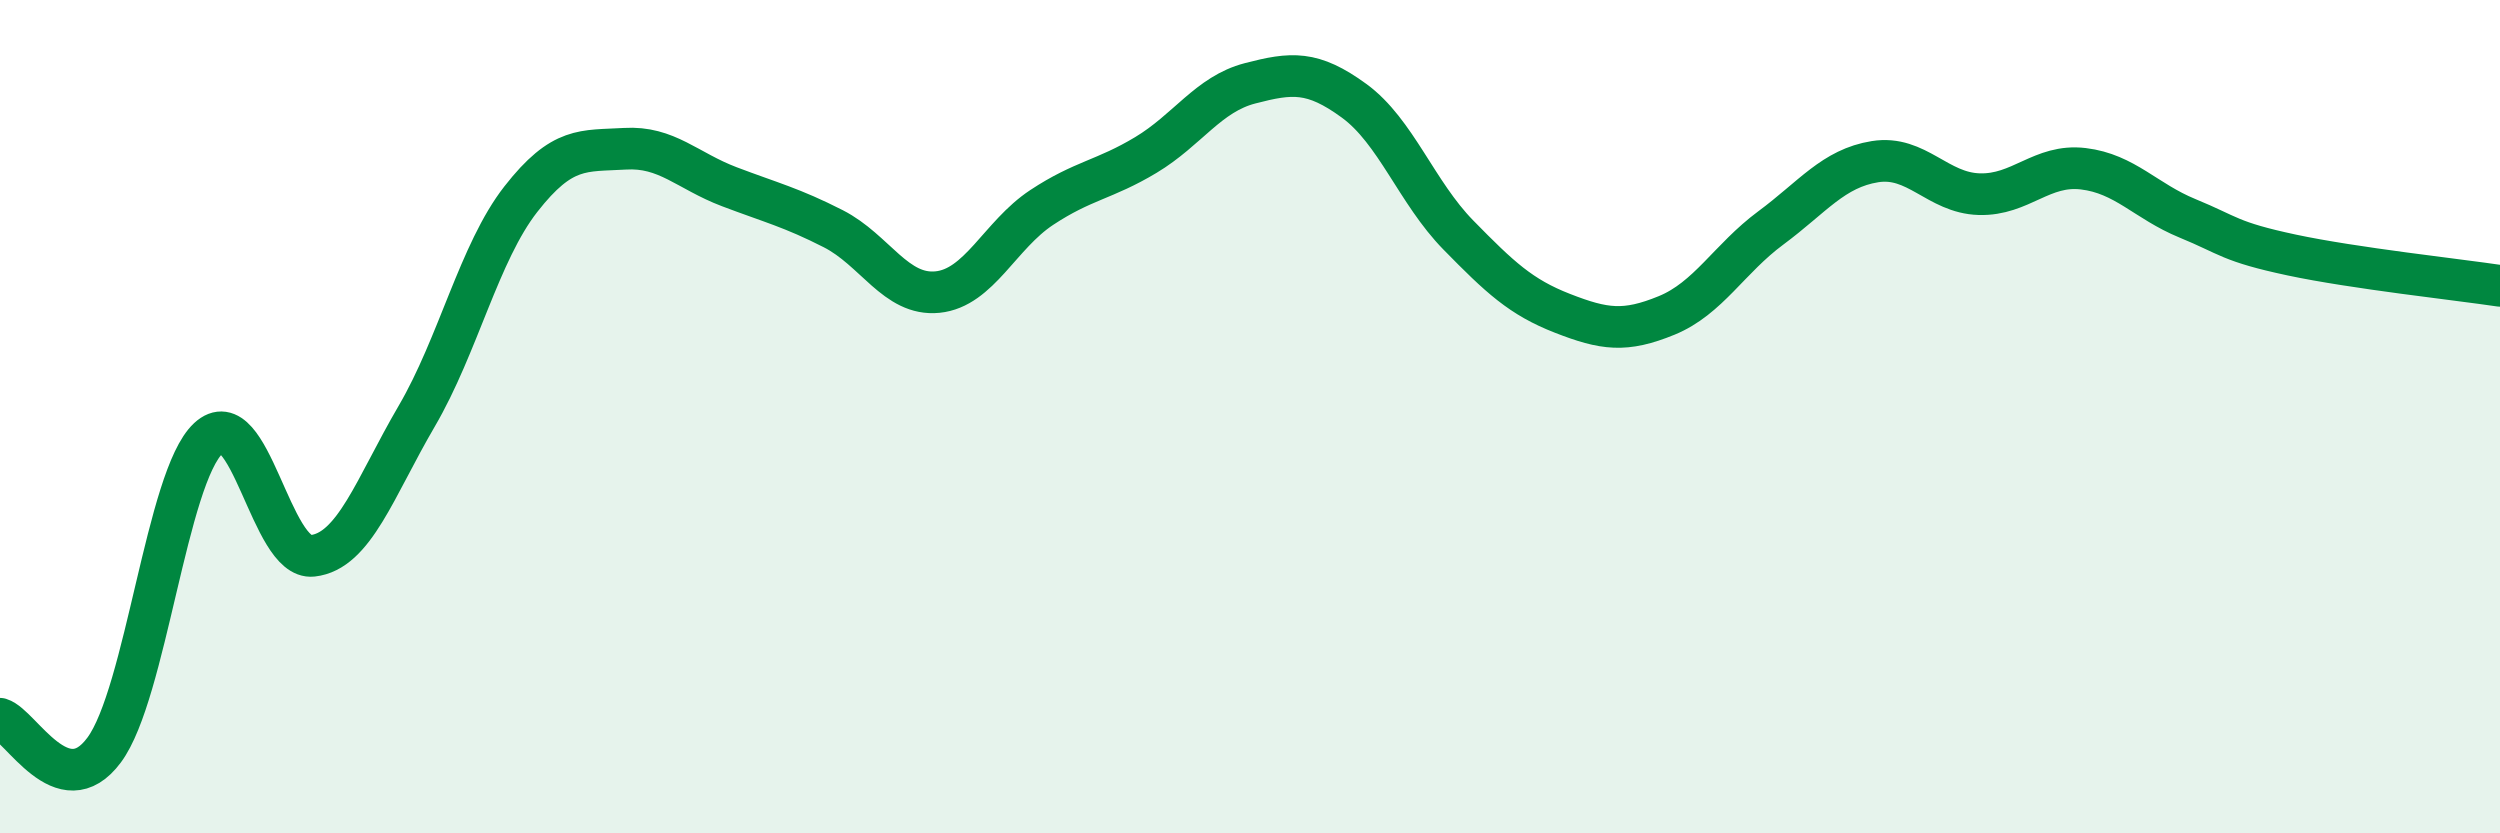 
    <svg width="60" height="20" viewBox="0 0 60 20" xmlns="http://www.w3.org/2000/svg">
      <path
        d="M 0,17.25 C 0.5,17.4 1.5,19.35 2.5,18 C 3.5,16.65 4,11.45 5,10.52 C 6,9.59 6.5,13.45 7.5,13.34 C 8.5,13.23 9,11.7 10,9.99 C 11,8.28 11.5,6.06 12.5,4.78 C 13.5,3.5 14,3.63 15,3.57 C 16,3.51 16.5,4.1 17.5,4.48 C 18.5,4.86 19,4.98 20,5.49 C 21,6 21.5,7.11 22.5,7.01 C 23.5,6.91 24,5.64 25,4.98 C 26,4.32 26.5,4.32 27.5,3.72 C 28.5,3.12 29,2.26 30,2 C 31,1.74 31.5,1.69 32.5,2.42 C 33.5,3.15 34,4.62 35,5.64 C 36,6.66 36.5,7.13 37.5,7.52 C 38.5,7.91 39,7.98 40,7.57 C 41,7.16 41.5,6.21 42.5,5.47 C 43.5,4.73 44,4.04 45,3.88 C 46,3.72 46.5,4.63 47.5,4.66 C 48.5,4.69 49,3.93 50,4.05 C 51,4.17 51.5,4.83 52.5,5.24 C 53.5,5.65 53.5,5.8 55,6.12 C 56.5,6.44 59,6.71 60,6.86L60 20L0 20Z"
        fill="#008740"
        opacity="0.1"
        stroke-linecap="round"
        stroke-linejoin="round"
      />
      <path
        d="M 0,17.25 C 0.5,17.4 1.5,19.35 2.5,18 C 3.5,16.65 4,11.45 5,10.52 C 6,9.59 6.5,13.45 7.5,13.34 C 8.5,13.23 9,11.7 10,9.99 C 11,8.28 11.5,6.06 12.5,4.78 C 13.5,3.5 14,3.63 15,3.57 C 16,3.51 16.5,4.1 17.5,4.48 C 18.5,4.86 19,4.98 20,5.49 C 21,6 21.5,7.11 22.5,7.01 C 23.5,6.91 24,5.64 25,4.98 C 26,4.32 26.5,4.32 27.5,3.72 C 28.5,3.12 29,2.26 30,2 C 31,1.74 31.5,1.69 32.5,2.42 C 33.5,3.15 34,4.62 35,5.64 C 36,6.66 36.5,7.13 37.5,7.52 C 38.5,7.91 39,7.98 40,7.57 C 41,7.16 41.5,6.21 42.5,5.47 C 43.5,4.73 44,4.04 45,3.88 C 46,3.72 46.5,4.63 47.5,4.66 C 48.5,4.69 49,3.93 50,4.05 C 51,4.17 51.5,4.83 52.5,5.24 C 53.5,5.65 53.5,5.8 55,6.12 C 56.5,6.44 59,6.71 60,6.86"
        stroke="#008740"
        stroke-width="1"
        fill="none"
        stroke-linecap="round"
        stroke-linejoin="round"
      />
    </svg>
  